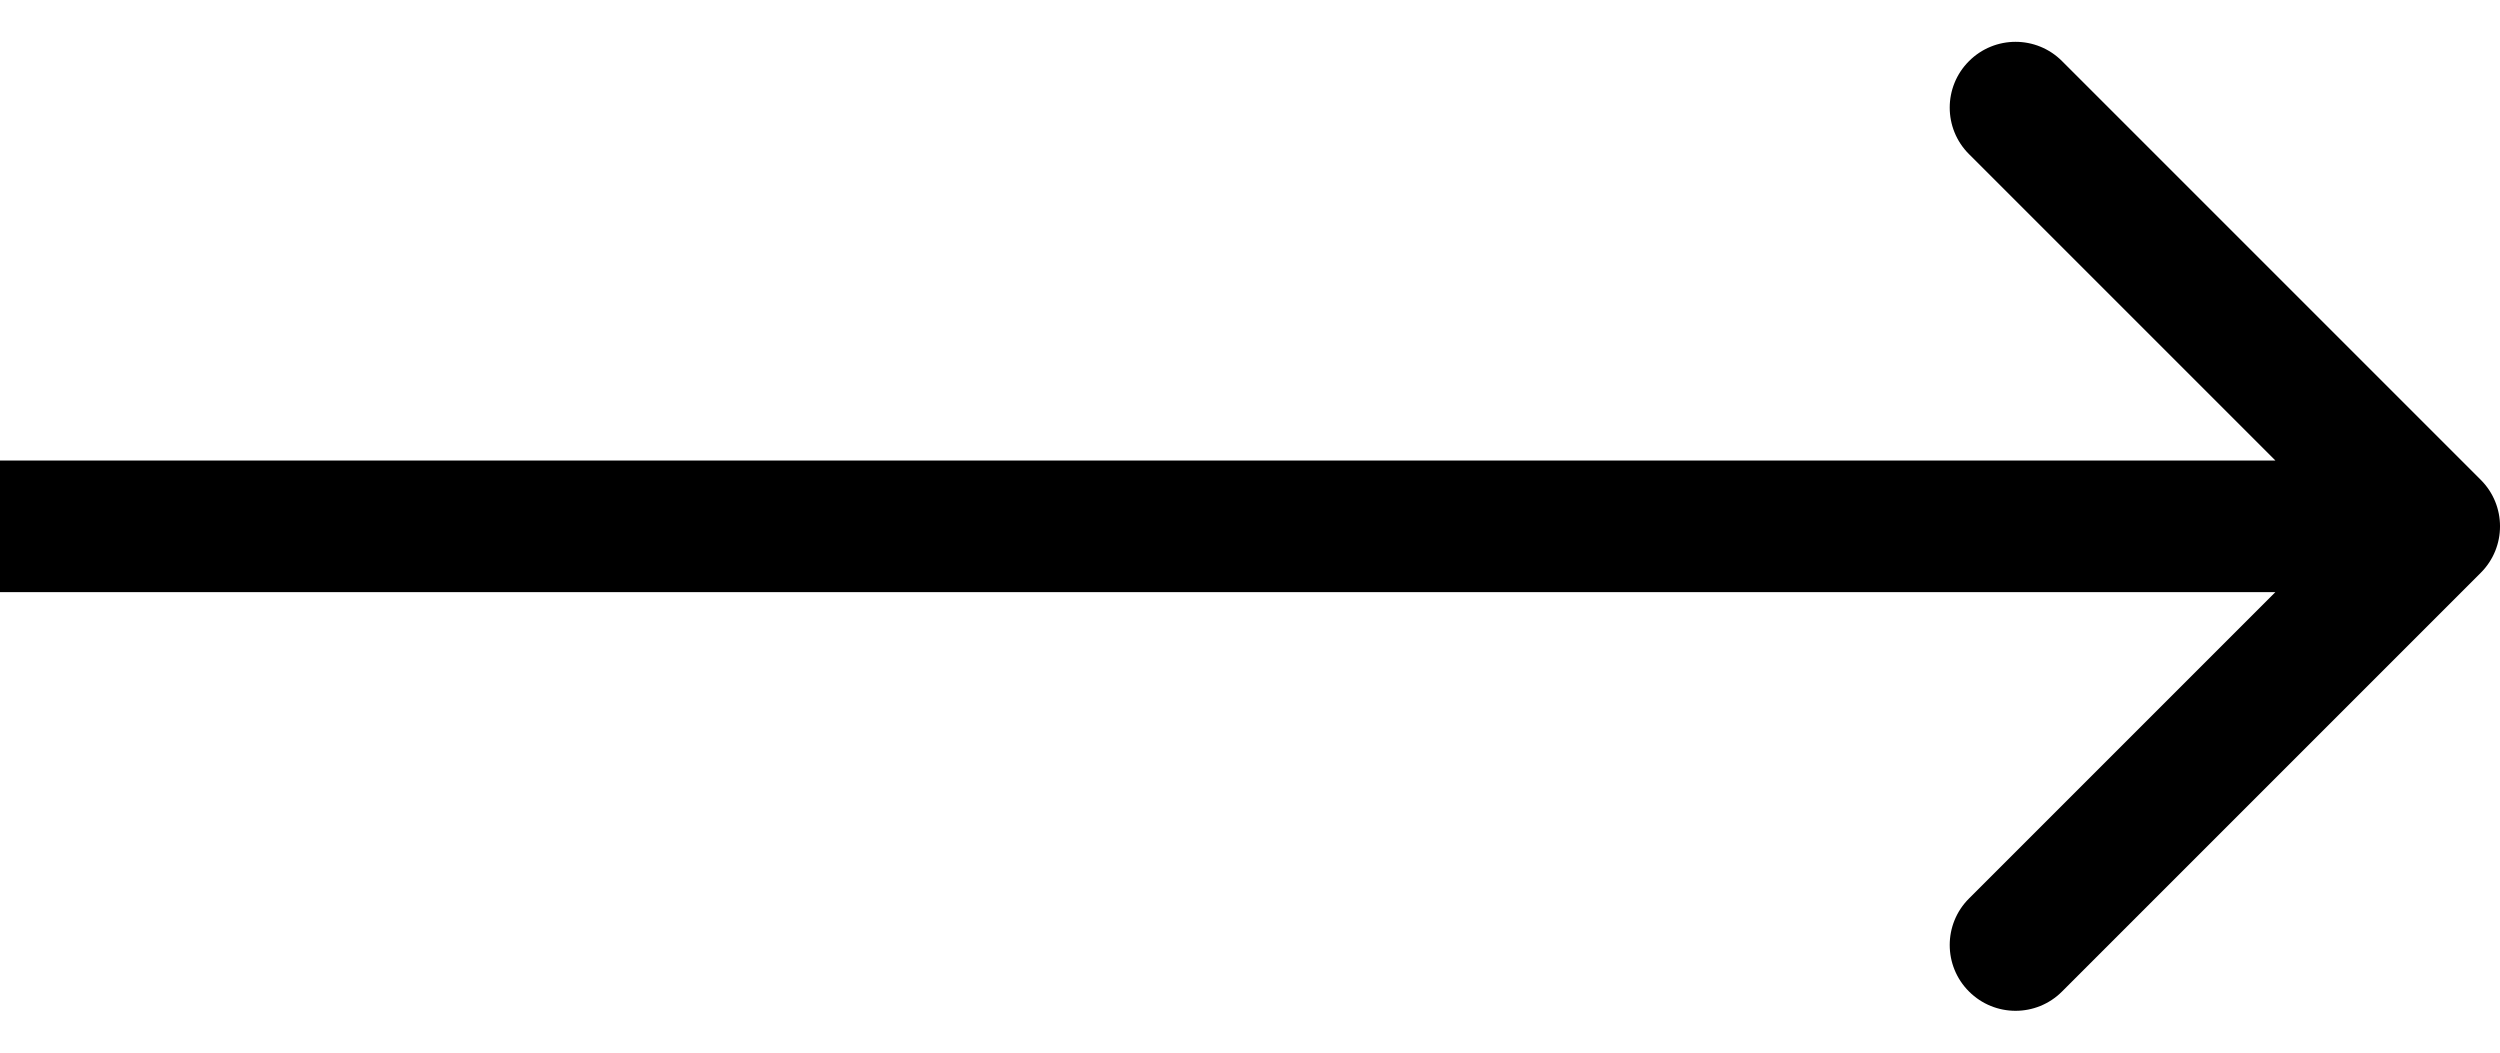 <svg width="38" height="16" viewBox="0 0 38 16" fill="none" xmlns="http://www.w3.org/2000/svg">
<path d="M37.707 7.293C38.098 7.683 38.098 8.317 37.707 8.707L31.343 15.071C30.953 15.462 30.32 15.462 29.929 15.071C29.538 14.681 29.538 14.047 29.929 13.657L35.586 8L29.929 2.343C29.538 1.953 29.538 1.319 29.929 0.929C30.32 0.538 30.953 0.538 31.343 0.929L37.707 7.293ZM-8.74231e-08 7L37 7L37 9L8.74231e-08 9L-8.74231e-08 7Z" fill="black"/>
</svg>
